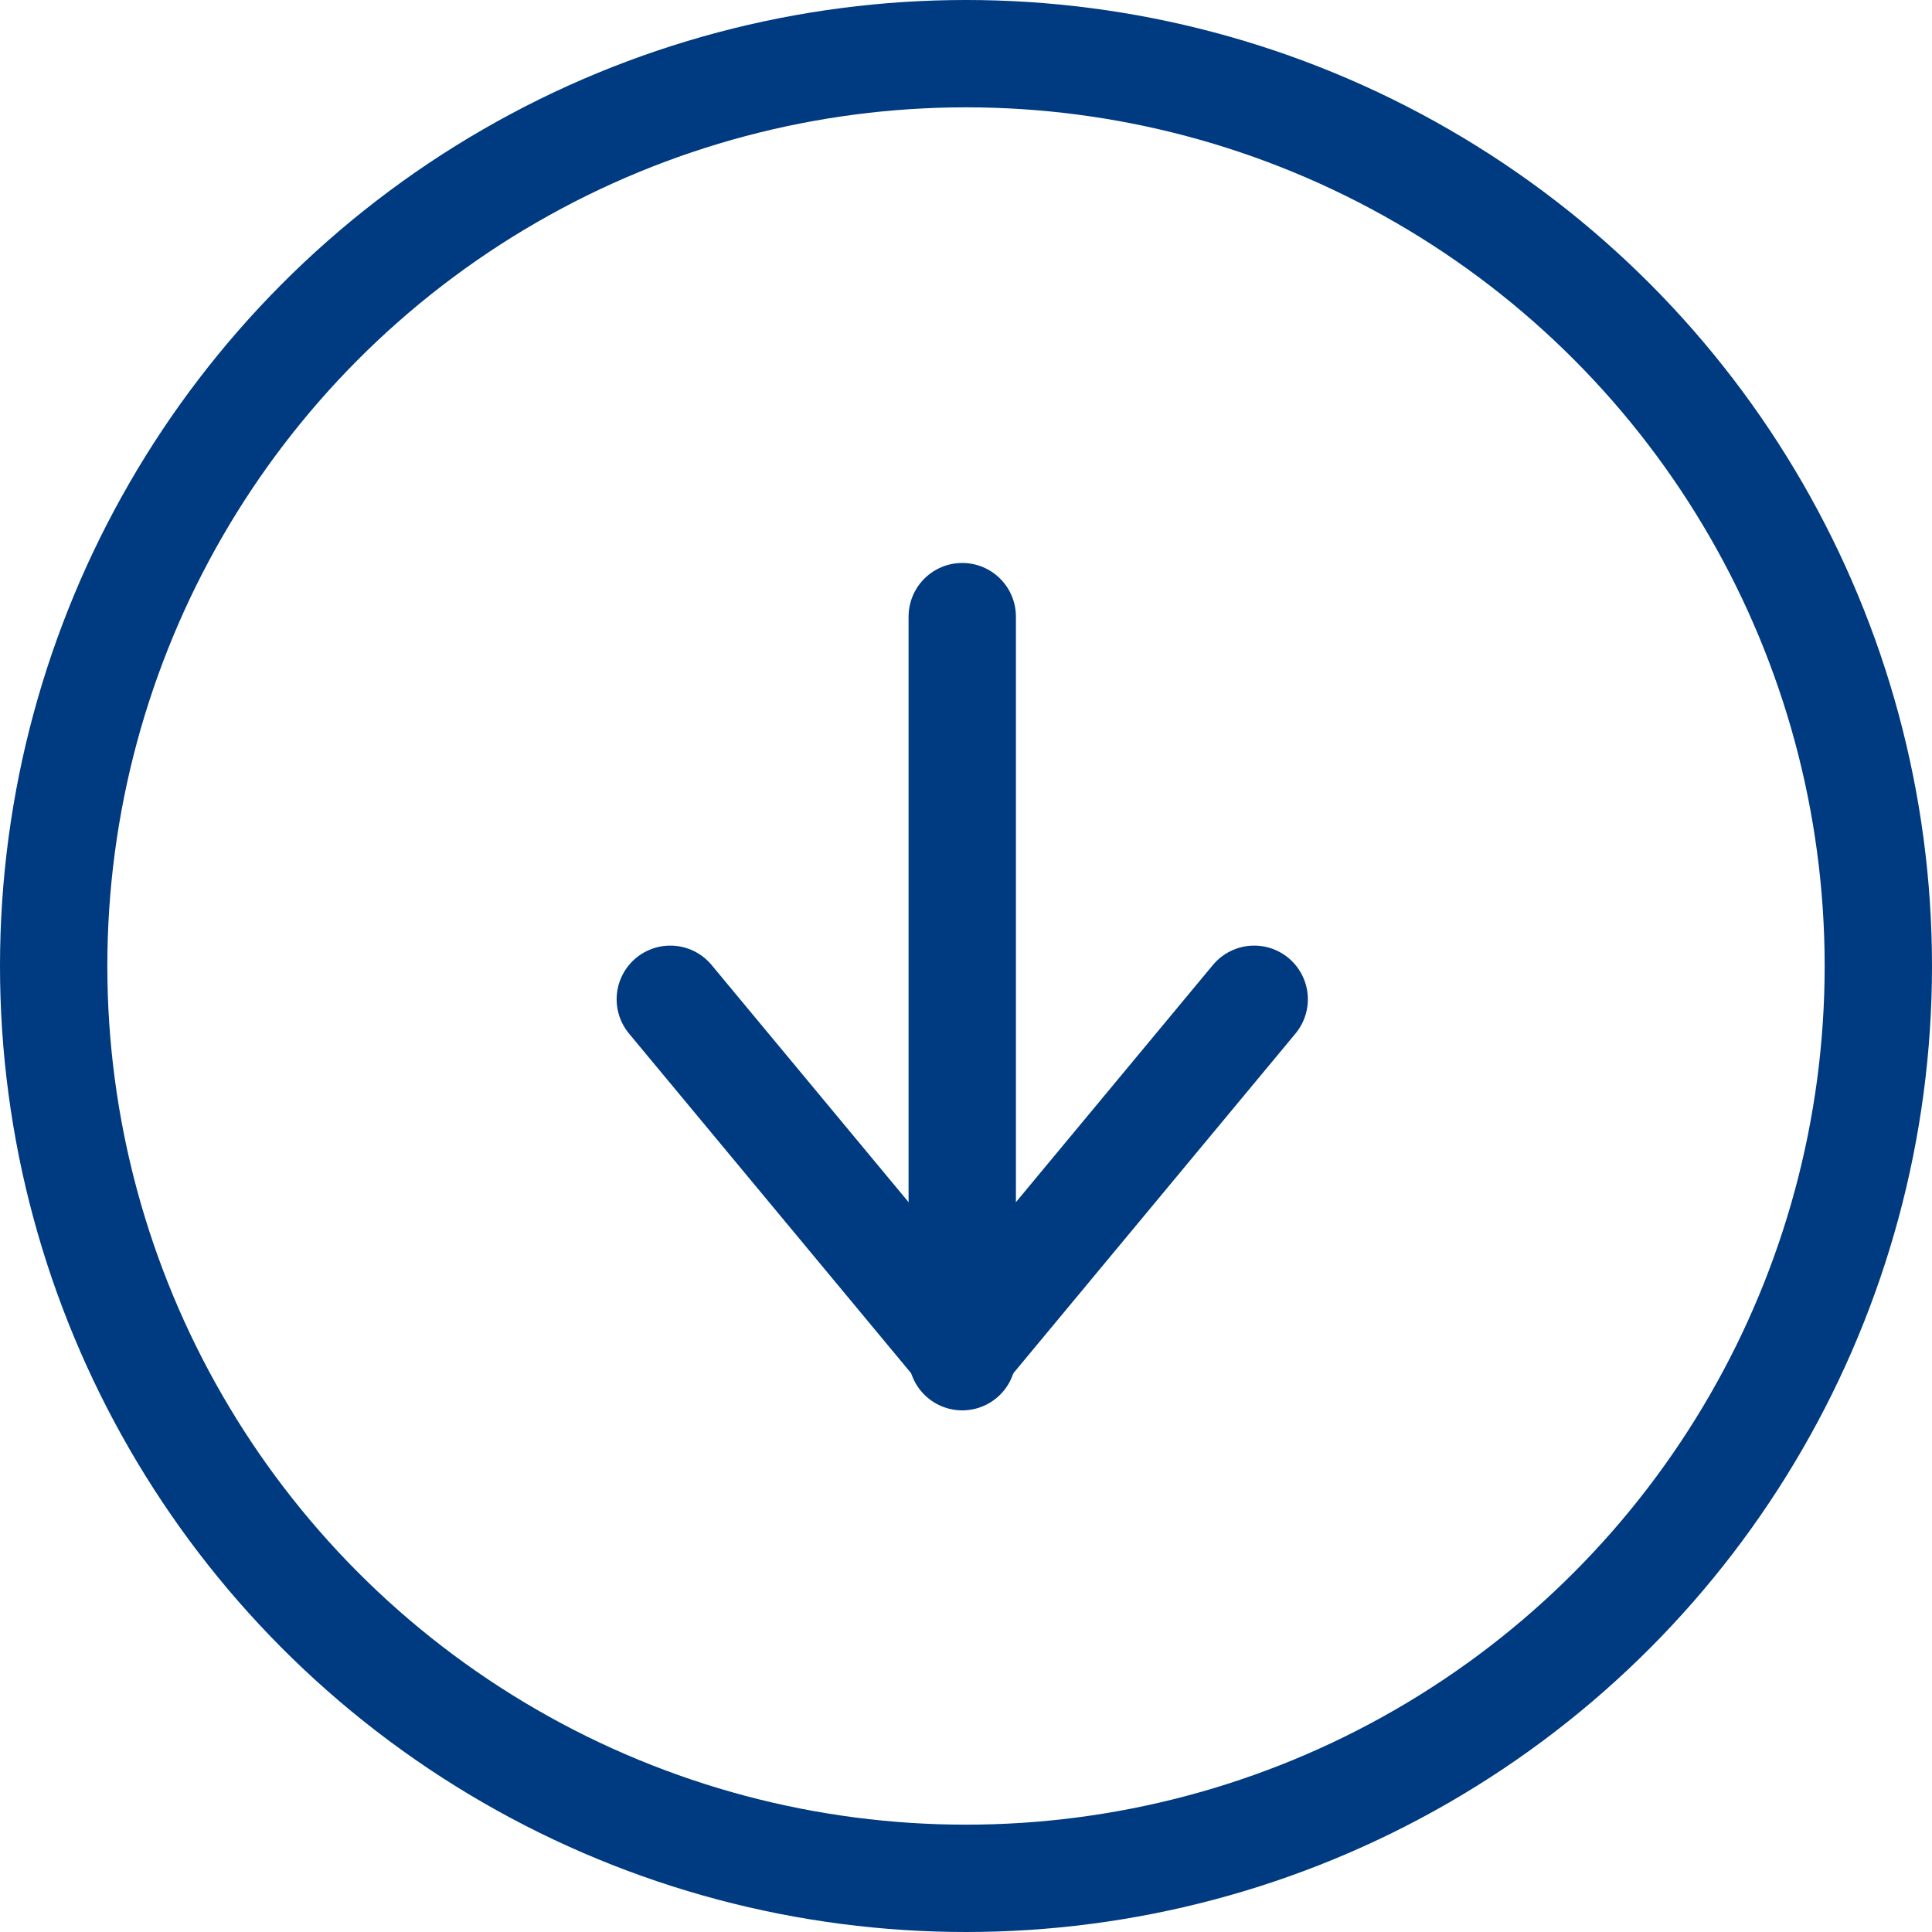 <svg height="36" viewBox="0 0 36 36" width="36" xmlns="http://www.w3.org/2000/svg"><g fill="none" stroke="#003a80" stroke-linecap="round" stroke-linejoin="round" stroke-width="2"><circle cx="18" cy="18" r="17"/><path d="m17.93 11.49v13.79"/><path d="m23.37 18.62-5.44 6.55-5.44-6.55"/></g></svg>